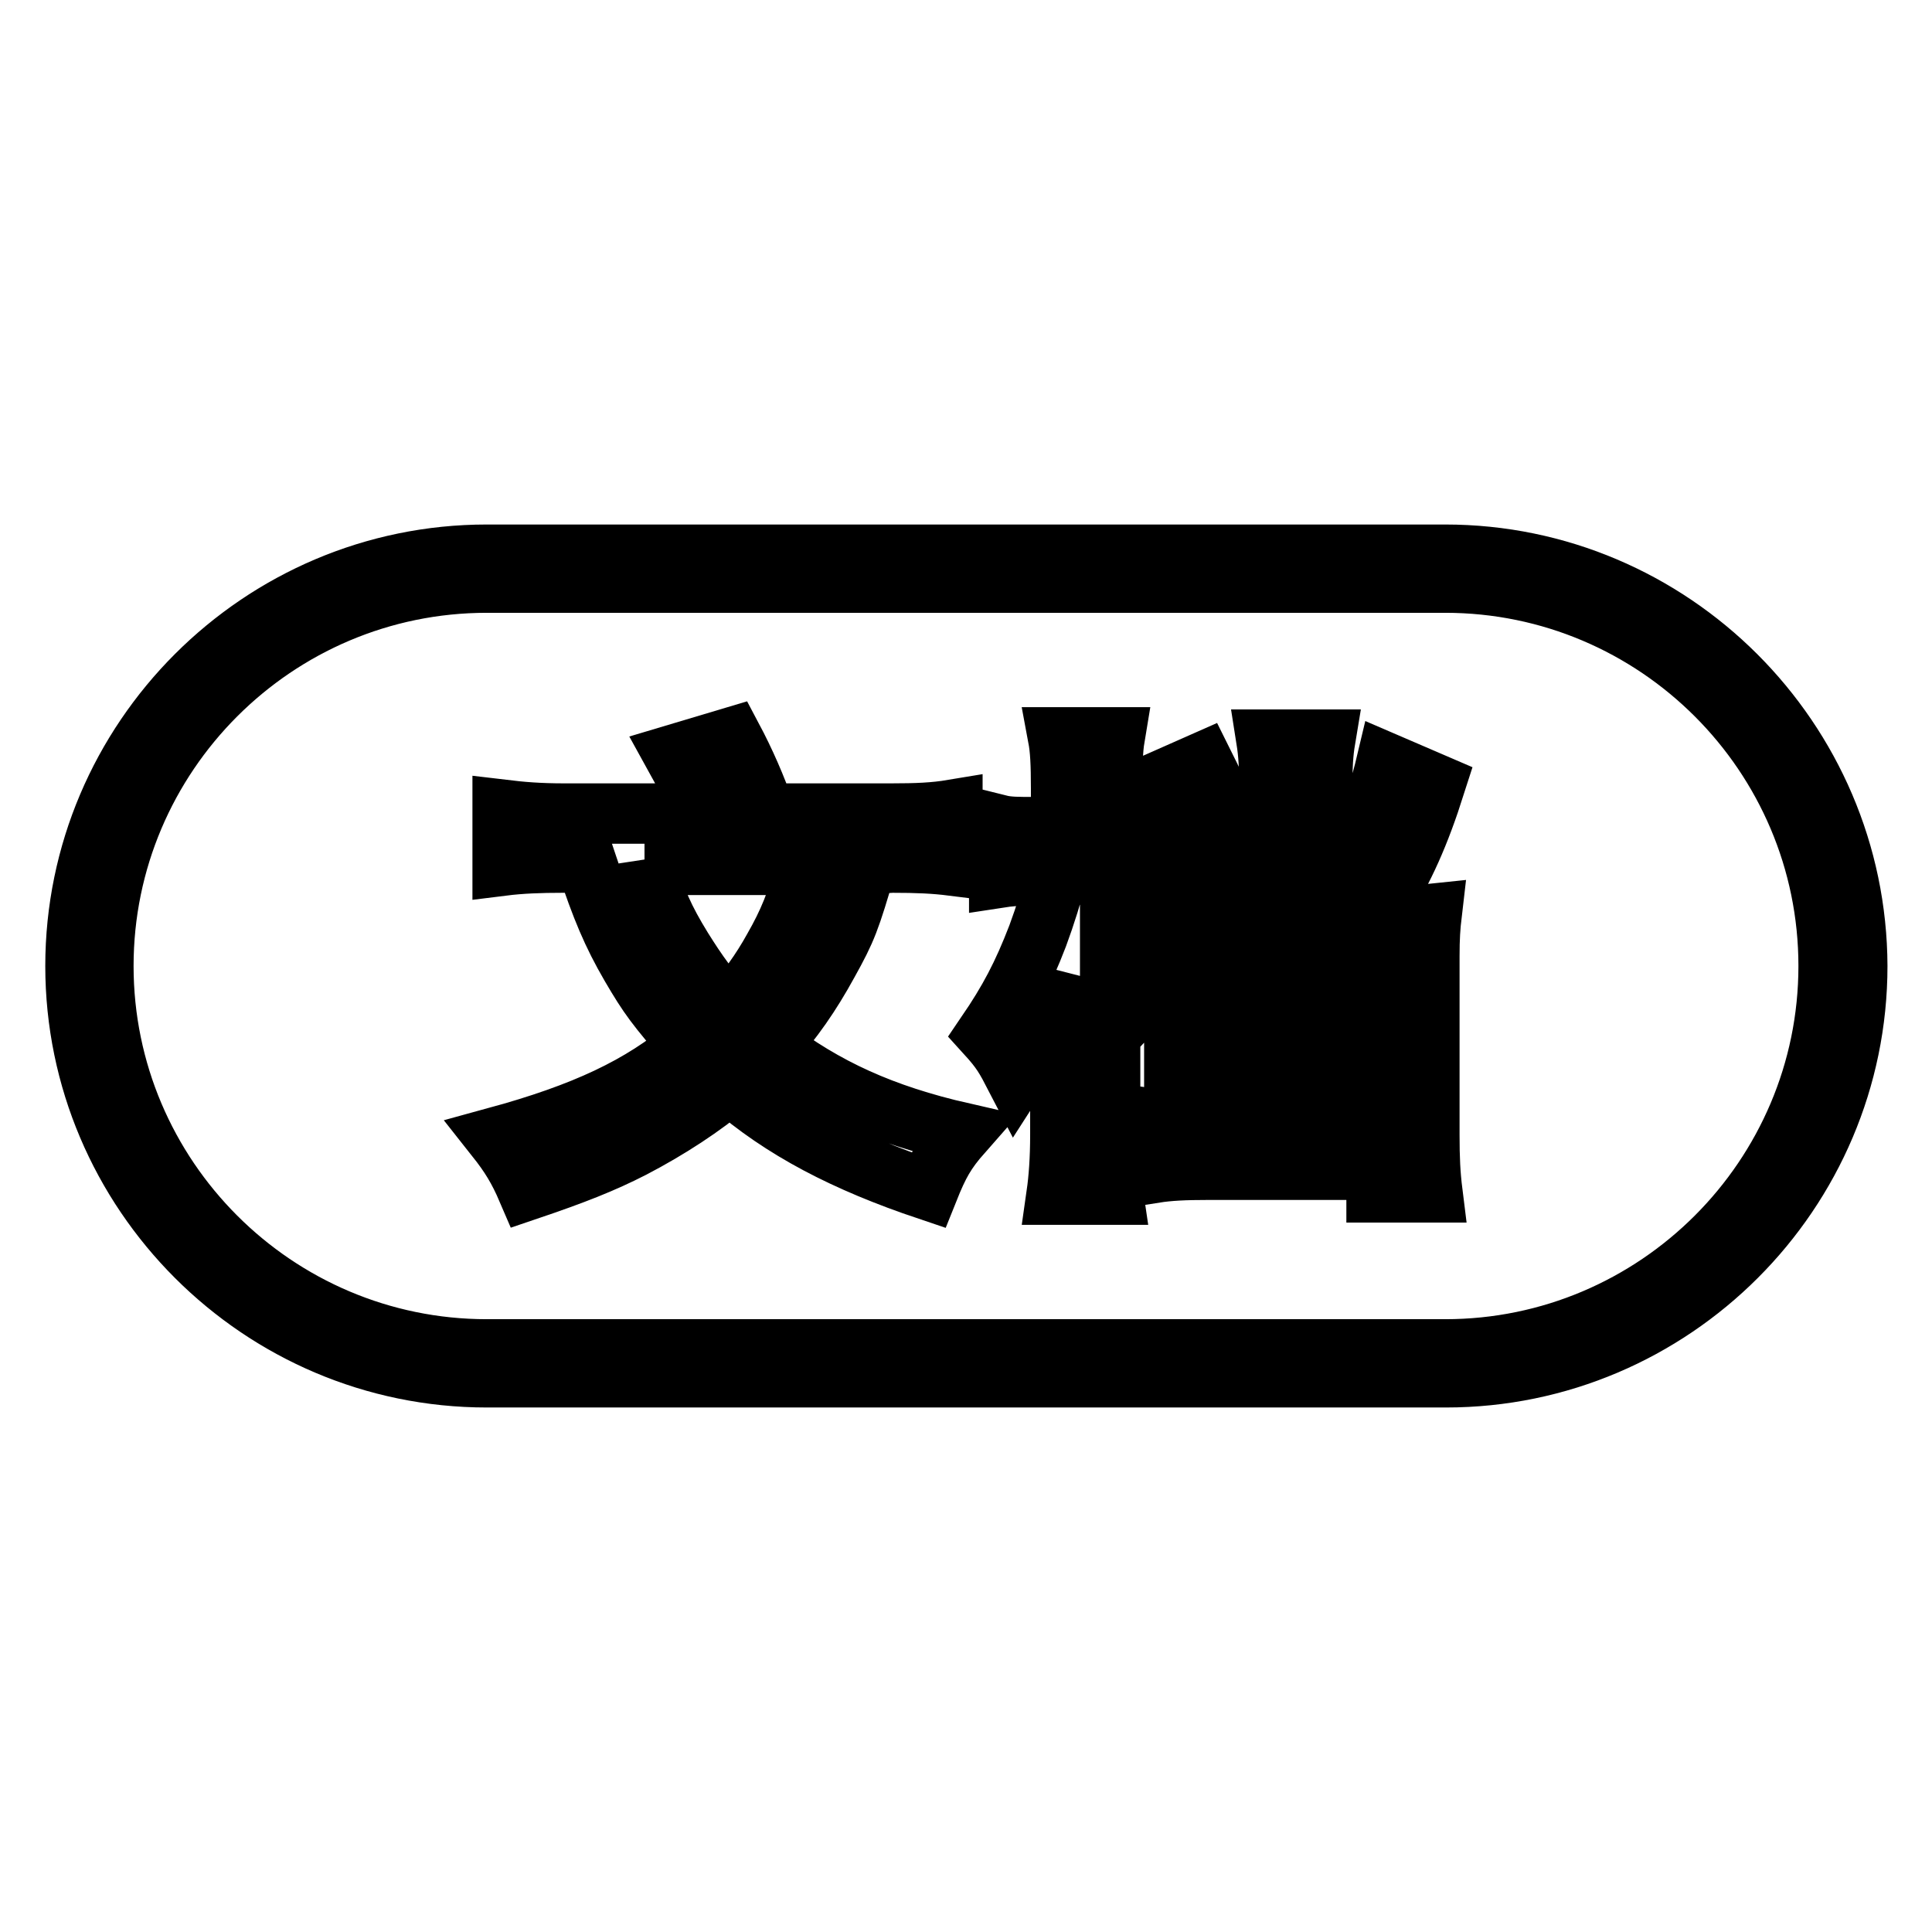 <?xml version="1.0" encoding="utf-8"?>
<!-- Svg Vector Icons : http://www.onlinewebfonts.com/icon -->
<!DOCTYPE svg PUBLIC "-//W3C//DTD SVG 1.1//EN" "http://www.w3.org/Graphics/SVG/1.1/DTD/svg11.dtd">
<svg version="1.1" xmlns="http://www.w3.org/2000/svg" xmlns:xlink="http://www.w3.org/1999/xlink" x="0px" y="0px" viewBox="0 0 256 256" enable-background="new 0 0 256 256" xml:space="preserve">
<g> <path stroke-width="8" fill-opacity="0" stroke="#000000"  d="M191.5,77.2c28,0,50.8,22.8,50.8,50.8s-22.8,50.8-50.8,50.8H64.5c-28,0-50.8-22.8-50.8-50.8 s22.8-50.8,50.8-50.8H191.5 M191.5,73.5H64.5C34.5,73.5,10,98,10,128c0,30,24.5,54.5,54.5,54.5h127.1c30,0,54.5-24.5,54.5-54.5 C246,98,221.5,73.5,191.5,73.5L191.5,73.5z"/> <path stroke-width="8" fill-opacity="0" stroke="#000000"  d="M114.8,114.5c-2.2,7.5-2.6,8.6-5.1,13.1c-2.3,4.2-4.6,7.5-7.7,11c7.3,5.6,15,9.1,25.5,11.5 c-2.2,2.5-3.1,4.1-4.5,7.6c-11-3.7-19.3-8-26.3-14.1c-3.5,3-8.1,6-12.9,8.5c-3.9,2-7.7,3.5-13.9,5.6c-1.2-2.8-2.3-4.6-4.2-7 c11.7-3.2,19.2-6.7,25.7-12.2c-4.5-5.2-5.4-6.4-7.8-10.5c-2.5-4.3-3.9-7.7-5.9-13.7h-3.1c-3.1,0-5.6,0.1-8,0.4v-7.4 c2.5,0.3,4.8,0.5,8.2,0.5h18.2c-1-2.7-2.2-5.1-3.7-7.8l7.7-2.3c1.7,3.2,3.2,6.6,4.4,10.1H118c3.5,0,5.8-0.1,8.2-0.5v7.4 c-2.4-0.3-4.6-0.4-8-0.4L114.8,114.5L114.8,114.5z M85.4,114.5c1.5,4.8,2.6,7.3,5,11.2c2,3.2,3.7,5.6,6.2,8.2 c2.3-2.5,4.3-5.3,5.9-8.2c2-3.5,3-6,4.5-11.1H85.4z M147.1,118.4c2.5,2.9,5.2,6.6,7.7,10.5l-4.5,4.8c-1.6-3.6-1.7-3.8-3.2-6.4v23 c0,3.5,0.1,6,0.4,8H140c0.3-2.1,0.5-4.7,0.5-8v-13.8c0.1-1.8,0.1-3.3,0.2-4.6c0-0.1,0.1-0.7,0.1-1.4c0-0.3,0-0.8,0.1-1.4 c-2.2,6.3-3.9,10-6.3,13.7c-1.4-2.7-1.9-3.6-3.9-5.8c3-4.4,4.8-7.8,6.8-13c1-2.7,2-5.9,2.5-8h-2.9c-2.4,0-3.4,0.1-4.7,0.3v-7 c1.2,0.3,2.4,0.3,4.9,0.3h3.3v-5.1c0-3.3-0.1-5.2-0.4-6.8h7.5c-0.3,1.8-0.3,3.7-0.3,6.7v5.2h2c1.9,0,3.8-0.1,4.6-0.3v7 c-1.3-0.3-1.3-0.3-4.4-0.3h-2.1V118.4L147.1,118.4z M184.3,121.4c2.3,0,3.5-0.1,5.4-0.3c-0.2,1.7-0.3,3.2-0.3,5.6v23.7 c0,3.1,0.1,5.2,0.4,7.6h-7.4v-3h-22.3c-3.1,0-5.2,0.1-7.1,0.4v-7.1c2,0.3,3.9,0.3,6.8,0.3h22.6v-7.5h-20.5c-3,0-4.6,0.1-6.3,0.3 v-6.8c2.1,0.2,4.1,0.3,7,0.3h19.8v-7.1H161c-3.1,0-4.6,0.1-6.5,0.3v-6.9c1.9,0.3,3.5,0.3,6.7,0.3h7v-17c0-2.9-0.1-4.6-0.4-6.5h7.8 c-0.3,1.8-0.4,3.5-0.4,6.5v17L184.3,121.4L184.3,121.4z M159.3,119.3c-1.6-6.2-3.3-10.4-6-15.6l6.1-2.7c2.7,5.4,3.7,8,6.3,15.7 L159.3,119.3z M190.2,103.9c-2.2,6.9-4.1,11-7.1,16l-5.8-3.4c3.2-5.2,5-9.5,6.4-15.4L190.2,103.9z"/></g>
</svg>